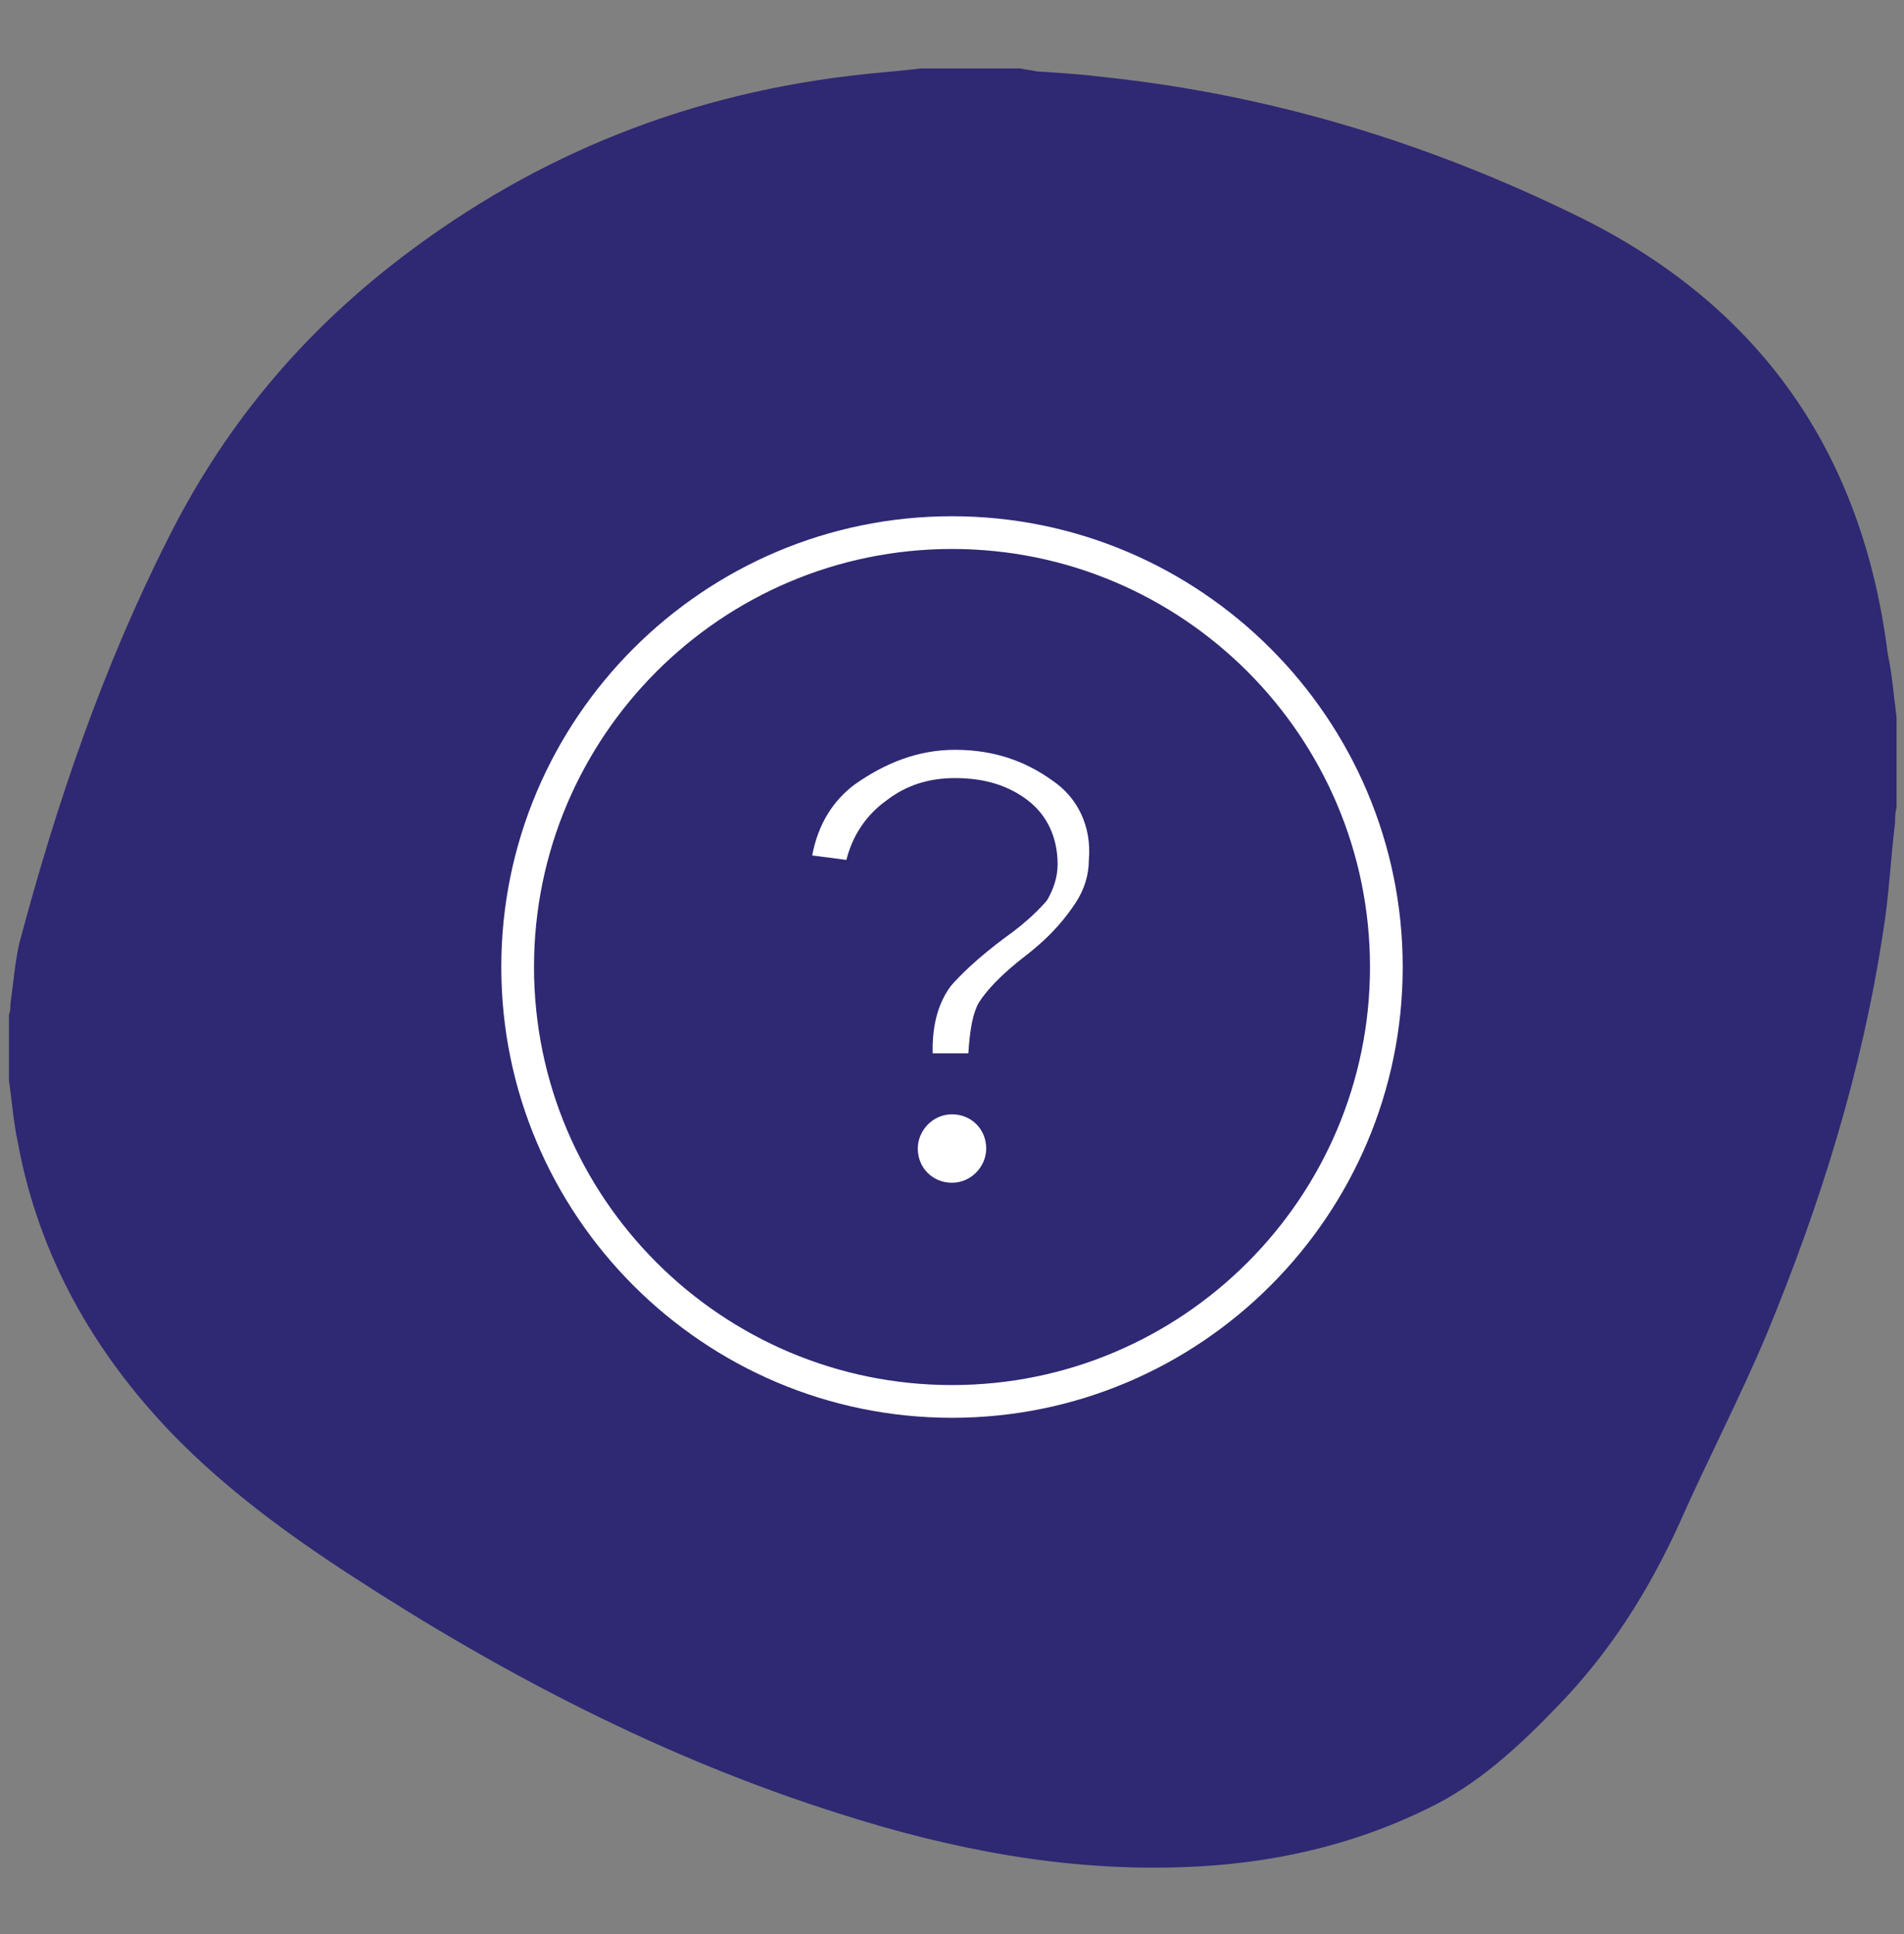 <?xml version="1.0" encoding="utf-8"?>
<!-- Generator: Adobe Illustrator 24.1.1, SVG Export Plug-In . SVG Version: 6.00 Build 0)  -->
<svg version="1.1" id="Layer_1" xmlns="http://www.w3.org/2000/svg" xmlns:xlink="http://www.w3.org/1999/xlink" x="0px" y="0px"
	 viewBox="0 0 128 130" style="enable-background:new 0 0 128 130;" xml:space="preserve">
<rect x="0" y="0" width="128" height="130" fill="#808080" stroke="none"/>
<style type="text/css">
	.st0{display:none;}
	.st1{display:inline;fill:#FF4081;}
	.st2{display:inline;}
	.st3{fill:#FFFFFF;}
	.st4{display:inline;fill:#FFD740;}
	.st5{display:inline;fill:#40C4FF;}
	.st6{fill:#2F2873;}
</style>
<g class="st0">
	<path class="st1" d="M0.8,74.2c0-2.6,0-5.3,0-7.9c0-0.3,0.1-0.5,0.1-0.8c0.3-4,0.6-7.9,1-11.9c0.9-8,2.6-15.8,5.3-23.4
		c2.4-6.6,5.6-12.9,10.3-18.2C25,3.5,34.5-0.3,45.7,0.4c6.3,0.4,12.5,1.6,18.6,3C74,5.6,83.3,8.8,91.9,13.7
		c6.5,3.7,12.4,8.1,16.9,14.2c1.8,2.4,3.3,5.1,4.8,7.7c2.5,4.5,5,9,7.2,13.7c2.6,5.3,4.5,10.8,5.6,16.6c0.3,1.6,0.5,3.1,0.7,4.7
		c0,1.3,0,2.6,0,3.9c-0.1,0.2-0.1,0.4-0.1,0.6c-0.5,5.8-1.9,11.5-4.1,16.9c-4.6,11.7-11.8,21.2-22.5,28c-9.3,5.8-19.5,8.6-30.3,9.5
		c-1.3,0.1-2.7,0.2-4,0.3c-1.9,0-3.9,0-5.8,0c-0.3-0.1-0.6-0.1-0.9-0.1c-8.3-0.4-16.4-2-24.2-5.1c-8.5-3.3-15.9-8.1-21.9-15.1
		c-7.4-8.8-11-19.1-12.3-30.4C1,77.5,0.9,75.8,0.8,74.2z"/>
	<g class="st2">
		<path class="st3" d="M90.5,43.4l-7.9-8c-0.2-0.2-0.4-0.3-0.7-0.3H50.1c-2.7,0-5,2.2-5,5v11.9h2V40.2c0-1.7,1.3-3,3-3h30.8v5
			c0,1.7,1.3,3,3,3h5v44.7c0,1.7-1.3,3-3,3H50.1c-1.7,0-3-1.3-3-3V77.9h-2v11.9c0,2.7,2.2,5,5,5h35.8c2.7,0,5-2.2,5-5V44.1
			C90.8,43.9,90.7,43.6,90.5,43.4z M82.9,42.1v-3.6l4.6,4.6h-3.6C83.3,43.1,82.9,42.7,82.9,42.1z"/>
		<rect x="51.1" y="41.2" class="st3" width="2" height="2"/>
		<rect x="55.1" y="41.2" class="st3" width="6" height="2"/>
		<rect x="51.1" y="45.1" class="st3" width="9.9" height="2"/>
		<path class="st3" d="M67,75.9c0-1.7-1.3-3-3-3s-3,1.3-3,3c0,0.4,0.1,0.8,0.2,1.1l-4.8,4.2c-0.4-0.3-0.9-0.4-1.4-0.4
			c-1.7,0-3,1.3-3,3s1.3,3,3,3s3-1.3,3-3c0-0.4-0.1-0.8-0.2-1.1l4.8-4.2c1.1,0.6,2.5,0.5,3.4-0.4l6,3.3c0,0.2,0,0.3-0.1,0.5
			c0,1.7,1.3,3,3,3s3-1.3,3-3c0-0.7-0.3-1.4-0.7-1.9l3.1-5.1c0.2,0,0.4,0.1,0.6,0.1c1.7,0,3-1.3,3-3s-1.3-3-3-3s-3,1.3-3,3
			c0,0.7,0.3,1.4,0.7,1.9L75.5,79c-0.9-0.2-1.9,0.1-2.6,0.7l-6-3.3C67,76.2,67,76.1,67,75.9z M55.1,84.9c-0.5,0-1-0.4-1-1
			c0-0.6,0.4-1,1-1c0.5,0,1,0.4,1,1C56,84.4,55.6,84.9,55.1,84.9z M64,76.9c-0.5,0-1-0.4-1-1c0-0.6,0.4-1,1-1s1,0.4,1,1
			C65,76.5,64.6,76.9,64,76.9z M80.9,71c0.6,0,1,0.4,1,1c0,0.6-0.4,1-1,1s-1-0.4-1-1C79.9,71.4,80.3,71,80.9,71z M74.9,80.9
			c0.6,0,1,0.4,1,1s-0.4,1-1,1c-0.6,0-1-0.4-1-1S74.4,80.9,74.9,80.9z"/>
		<rect x="72.9" y="53.1" class="st3" width="11.9" height="2"/>
		<rect x="55.1" y="53.1" class="st3" width="15.9" height="2"/>
		<rect x="72.9" y="57" class="st3" width="11.9" height="2"/>
		<rect x="55.1" y="57" class="st3" width="15.9" height="2"/>
		<rect x="72.9" y="61" class="st3" width="11.9" height="2"/>
		<rect x="55.1" y="61" class="st3" width="15.9" height="2"/>
		<rect x="72.9" y="65" class="st3" width="11.9" height="2"/>
		<rect x="55.1" y="65" class="st3" width="15.9" height="2"/>
		<path class="st3" d="M51.6,59.9c0.8-0.2,1.4-1,1.4-1.9v-2c0-1.1-0.9-2-2-2H39.2c-1.1,0-2,0.9-2,2v2c0,0.9,0.6,1.7,1.4,1.9l3.5,4.4
			v1.3l-3.5,4.4c-0.8,0.2-1.4,1-1.4,1.9v2c0,1.1,0.9,2,2,2h11.9c1.1,0,2-0.9,2-2v-2c0-0.9-0.6-1.7-1.4-1.9l-3.5-4.4v-1.3L51.6,59.9z
			 M39.2,56.1h11.9v2H39.2V56.1z M39.2,73.9v-2h11.9v2H39.2z M46.6,66.9L49,70h-7.8l2.5-3.1c0.3-0.3,0.4-0.8,0.4-1.2v-1.3
			c0-0.5-0.2-0.9-0.4-1.2L41.2,60H49l-2.5,3.1c-0.3,0.3-0.4,0.8-0.4,1.2v1.3C46.1,66.1,46.3,66.5,46.6,66.9z"/>
	</g>
</g>
<g class="st0">
	<path class="st4" d="M74.2,126.7c-3,0-5.9,0-8.9,0c-0.3-0.1-0.6-0.1-0.9-0.1c-4.4-0.5-8.8-0.8-13.2-1.6c-8.6-1.5-16.6-4.6-23.9-9.5
		c-9.5-6.4-15.6-15.4-20-25.7c-4.4-10.4-6-21.4-6.9-32.6c-0.1-1.3-0.3-2.5-0.4-3.8c0-1.5,0-3.1,0-4.7c0.1-0.2,0.1-0.5,0.2-0.7
		c0.4-4.5,1.7-8.7,3.7-12.7c3.9-7.7,10-13.3,17.5-17.5c6.8-3.7,14.1-6.3,21.4-8.6c8.4-2.6,17-4.6,25.8-5.4c1.8-0.2,3.6-0.3,5.3-0.5
		c2.5,0,5.1,0,7.6,0c0.4,0.1,0.7,0.1,1.1,0.2c5.1,0.3,10.1,1.1,14.9,2.8c6,2.1,11.5,5,15.6,10.1c2.6,3.1,4.7,6.6,6.3,10.3
		c1.5,3.4,2.4,7,3.3,10.5c2.5,9.2,4.2,18.6,4.9,28.1c0.1,1.4,0.2,2.8,0.3,4.2c0,2.8,0,5.6,0,8.4c-0.1,1.4-0.3,2.8-0.4,4.2
		c-0.7,7.2-2.1,14.2-5.2,20.8c-4.9,10.3-12.9,17.2-23.9,20.3c-6.4,1.8-13,2.6-19.6,3.1C77.3,126.4,75.8,126.5,74.2,126.7z"/>
	<g class="st2">
		<path class="st3" d="M40.6,65"/>
		<path class="st3" d="M64,95.4c-16.8,0-30.4-13.7-30.4-30.4S47.2,34.6,64,34.6S94.4,48.2,94.4,65S80.8,95.4,64,95.4z M64,37
			c-15.4,0-28,12.6-28,28s12.6,28,28,28s28-12.6,28-28S79.4,37,64,37z"/>
		
			<rect x="84.3" y="51.3" transform="matrix(0.869 -0.496 0.496 0.869 -14.767 49.336)" class="st3" width="2.6" height="2.4"/>
		<rect x="87.7" y="63.8" class="st3" width="2.6" height="2.4"/>
		<rect x="62.8" y="88" transform="matrix(1 -4.799889e-03 4.799889e-03 1 -0.428 0.308)" class="st3" width="2.4" height="2.6"/>
		<rect x="50.2" y="85.4" transform="matrix(0.5 -0.866 0.866 0.5 -49.26 87.917)" class="st3" width="2.6" height="2.4"/>
		
			<rect x="84.4" y="76.2" transform="matrix(0.501 -0.865 0.865 0.501 -24.354 112.699)" class="st3" width="2.4" height="2.6"/>
		<rect x="75.3" y="85.3" transform="matrix(0.866 -0.5 0.5 0.866 -33.071 49.862)" class="st3" width="2.4" height="2.6"/>
		<rect x="75.2" y="42.2" transform="matrix(0.5 -0.866 0.866 0.5 0.667 87.904)" class="st3" width="2.6" height="2.4"/>
		
			<rect x="40.9" y="76.1" transform="matrix(0.869 -0.496 0.496 0.869 -32.745 31.103)" class="st3" width="2.6" height="2.4"/>
		<rect x="37.7" y="63.8" class="st3" width="2.6" height="2.4"/>
		
			<rect x="41.2" y="51.1" transform="matrix(0.502 -0.865 0.865 0.502 -24.227 62.832)" class="st3" width="2.4" height="2.6"/>
		<rect x="50.3" y="42.1" transform="matrix(0.866 -0.5 0.5 0.866 -14.785 31.568)" class="st3" width="2.4" height="2.6"/>
		<path class="st3" d="M74,47.7c-0.6-0.3-1.3-0.1-1.7,0.5l-7.1,12.3V39.4c0-0.7-0.5-1.2-1.2-1.2s-1.2,0.5-1.2,1.2v24.1
			c-0.4,0.4-0.7,0.9-0.7,1.5c0,1.1,0.9,1.9,1.9,1.9c1.1,0,1.9-0.9,1.9-1.9c0-0.2-0.1-0.5-0.1-0.7l8.6-15C74.8,48.8,74.6,48,74,47.7z
			"/>
	</g>
</g>
<g class="st0">
	<path class="st5" d="M0.5,77.3c0-2.8,0-5.5,0-8.2c0-0.3,0.1-0.6,0.1-0.9c0.3-3.3,0.5-6.6,0.9-9.9c0.9-7.3,2.7-14.4,5.8-21.2
		c4.3-9.7,10.8-17.5,20-23c7.8-4.6,16.4-6.7,25.4-7.5C59.8,6,67,6.2,74.1,7.4c9.4,1.6,18.2,4.9,26.1,10.3
		c9.7,6.6,16.8,15.4,22.3,25.7c2.4,4.6,4.2,9.4,4.7,14.6c0.1,1.4,0.3,2.7,0.4,4.1c0,1.8,0,3.5,0,5.3c-0.2,1.7-0.3,3.3-0.5,5
		c-1.8,12.3-7.5,22.5-16.7,30.7c-9.1,8.1-19.8,13.3-31.4,16.7c-11.3,3.2-22.8,4.4-34.5,3.9c-6.3-0.3-12.5-1.3-18.5-3.5
		C13.8,115.7,6,107.4,2.7,95c-1.1-4.3-1.5-8.8-1.9-13.2C0.7,80.3,0.6,78.8,0.5,77.3z"/>
	<g class="st2">
		<g>
			<g>
				<path class="st3" d="M73.4,52.1c0,1.8-0.4,3.6-1.2,5.4c-0.8,1.8-1.8,3.5-3.3,4.9c-1.2,1.2-2.8,2.2-4.3,2.3
					c-1.7,0.2-3.3-0.4-4.7-1.5c-1.5-1.1-2.7-2.8-3.5-4.4c-0.9-1.7-1.5-3.6-1.8-5.4c-0.5-3.9,1.4-7.6,4.8-9.6
					c2.9-1.6,6.6-1.5,9.4,0.2C71.7,45.7,73.4,48.8,73.4,52.1c0,1.2,1.9,1.2,1.9,0c0-4.2-2.4-8.2-6.2-10.1c-3.9-2-8.6-1.5-12.1,1.2
					c-1.6,1.3-2.8,3-3.6,4.9c-0.8,2-0.8,4-0.5,6.1c0.3,2,1,4,2,5.7c1,1.8,2.2,3.4,3.8,4.6c1.5,1.2,3.3,2,5.3,2c2,0,3.8-0.8,5.3-2
					c3.1-2.5,5.2-6.5,5.8-10.4c0.1-0.7,0.2-1.4,0.2-2.1C75.3,50.8,73.4,50.9,73.4,52.1z"/>
			</g>
		</g>
		<g>
			<g>
				<path class="st3" d="M83.8,80c0,2.8,0,5.5,0,8.3c0.3-0.3,0.6-0.6,0.9-0.9c-2.8,0-5.6,0-8.4,0c-5.7,0-11.5,0-17.2,0
					c-4.6,0-9.3,0-13.9,0c-0.7,0-1.3,0-2,0c0.3,0.3,0.6,0.6,1,0.9c0-2.3,0-4.5,0-6.8c0-1,0-2,0.1-2.9c0.3-1.9,1.1-3.7,2.4-5.1
					c1.5-1.6,3.4-2.7,5.5-3.1c1.3-0.3,2.8-0.2,4.2-0.2c-0.3-0.2-0.5-0.3-0.8-0.5c2.5,3.4,5,6.9,7.5,10.3c0,0.1,0.1,0.1,0.1,0.2
					c0.4,0.6,1.2,0.6,1.6,0c2.5-3.4,5-6.9,7.5-10.3c0-0.1,0.1-0.1,0.1-0.2c-0.3,0.2-0.6,0.3-0.8,0.5c0.9,0,1.7,0,2.6,0
					c1.7,0,3.4,0.5,4.8,1.4C82,73.4,83.8,76.6,83.8,80c0,1.2,1.9,1.2,1.9,0c0-4.2-2.4-8.2-6.1-10.2c-1.7-0.9-3.7-1.4-5.6-1.4
					c-0.6,0-1.3,0-1.9,0c-0.6,0-1,0-1.3,0.5c-2.5,3.5-5,6.9-7.6,10.4c0,0,0,0,0,0c0.5,0,1.1,0,1.6,0c-2.5-3.4-5-6.9-7.5-10.3
					c-0.3-0.3-0.5-0.7-1-0.7c-0.6,0-1.2,0-1.9,0c-1.8,0-3.5,0.3-5.2,1c-3.9,1.7-6.5,5.4-6.9,9.6c-0.2,1.6,0,3.2,0,4.8
					c0,1.5,0,3,0,4.5c0,0.5,0.4,0.9,1,0.9c2.8,0,5.6,0,8.4,0c5.7,0,11.5,0,17.2,0c4.6,0,9.3,0,13.9,0c0.7,0,1.3,0,2,0
					c0.5,0,0.9-0.4,0.9-0.9c0-2.8,0-5.5,0-8.3C85.7,78.8,83.8,78.8,83.8,80z"/>
			</g>
		</g>
		<g>
			<g>
				<path class="st3" d="M96.8,56.6c0,1.8-0.6,3.7-1.5,5.3c-0.9,1.6-2.2,3.1-3.8,3.9c-0.7,0.3-1.5,0.4-2.3,0.4c0.2,0-0.2,0-0.2,0
					c-0.1,0-0.2,0-0.3-0.1c-0.2-0.1-0.4-0.1-0.6-0.2c-0.3-0.1-0.8-0.4-1.1-0.6c-1.5-1-2.7-2.7-3.4-4.4c-0.8-1.7-1.2-3.6-0.9-5.3
					c0.3-1.8,1.3-3.5,2.8-4.6c3.2-2.3,7.7-1.5,10,1.7C96.4,53.7,96.8,55.1,96.8,56.6c0,1.2,1.9,1.2,1.9,0c0-4.3-3.2-8.2-7.5-8.9
					c-4.4-0.7-8.6,1.9-10,6.1c-1.3,3.9,0.4,8.5,3.1,11.5c1.3,1.5,3.1,2.5,5.1,2.7c2,0.2,3.8-0.8,5.2-2.1c2.5-2.3,4.2-6,4.2-9.4
					C98.7,55.4,96.8,55.4,96.8,56.6z"/>
			</g>
		</g>
		<g>
			<g>
				<path class="st3" d="M90.6,78.6c2-2.7,3.9-5.4,5.9-8.1c-0.3,0.2-0.6,0.3-0.8,0.5c1.3,0,2.6-0.1,3.9,0.3c1.8,0.5,3.3,1.7,4.3,3.3
					c0.8,1.3,1.1,2.7,1.1,4.1c0,1.3,0,2.6,0,3.9c0,0.7,0,1.5,0,2.2c0.3-0.3,0.6-0.6,0.9-0.9c-4.5,0-9,0-13.5,0c-0.9,0-1.7,0-2.6,0
					c-1.2,0-1.2,1.9,0,1.9c4.5,0,9,0,13.5,0c0.9,0,1.7,0,2.6,0c0.5,0,0.9-0.4,0.9-0.9c0-2.1,0-4.2,0-6.3c0-4.1-2.7-7.7-6.5-8.9
					c-1.5-0.5-3-0.4-4.5-0.4c-0.5,0-0.8,0.3-1.1,0.7c-0.3,0.3-0.5,0.7-0.8,1c-1.5,2.1-3.1,4.2-4.6,6.3c-0.1,0.2-0.3,0.3-0.4,0.5
					c-0.3,0.4-0.1,1.1,0.3,1.3C89.8,79.2,90.3,79,90.6,78.6L90.6,78.6z"/>
			</g>
		</g>
		<g>
			<g>
				<path class="st3" d="M45.4,56.6c0,1.8-0.6,3.7-1.5,5.3c-0.9,1.6-2.2,3.1-3.8,3.9c-0.7,0.3-1.5,0.4-2.3,0.4c0.2,0-0.2,0-0.2,0
					c-0.1,0-0.2,0-0.3-0.1c-0.2-0.1-0.4-0.1-0.6-0.2c-0.3-0.1-0.8-0.4-1.1-0.6c-1.5-1-2.7-2.7-3.4-4.4c-0.8-1.7-1.2-3.6-0.9-5.3
					c0.3-1.8,1.3-3.5,2.8-4.6c3.2-2.3,7.7-1.5,10,1.7C44.9,53.7,45.3,55.1,45.4,56.6c0,1.2,1.9,1.2,1.9,0c0-4.3-3.2-8.2-7.5-8.9
					c-4.4-0.7-8.6,1.9-10,6.1c-1.3,3.9,0.4,8.5,3.1,11.5c1.3,1.5,3.1,2.5,5,2.7c2,0.2,3.8-0.8,5.2-2.1c2.5-2.3,4.2-6,4.2-9.4
					C47.3,55.4,45.4,55.4,45.4,56.6z"/>
			</g>
		</g>
		<g>
			<g>
				<path class="st3" d="M38.3,83.7c-4.5,0-9,0-13.5,0c-0.9,0-1.8,0-2.6,0c0.3,0.3,0.6,0.6,1,0.9c0-2.1,0-4.2,0-6.3
					c0-3.7,2.7-6.8,6.3-7.3c0.9-0.2,2-0.1,2.9-0.1c-0.3-0.2-0.5-0.3-0.8-0.5c2,2.7,4,5.4,6,8.1c0.3,0.4,0.8,0.6,1.3,0.3
					c0.4-0.2,0.7-0.9,0.3-1.3c-1.3-1.7-2.5-3.5-3.8-5.2c-0.7-0.9-1.3-1.8-2-2.7c-0.3-0.4-0.5-0.7-1-0.7c-0.6,0-1.2,0-1.8,0
					c-4.2,0-7.9,2.7-9,6.8c-0.4,1.2-0.3,2.5-0.3,3.8c0,1.4,0,2.8,0,4.2c0,0.3,0,0.6,0,0.9c0,0.5,0.4,0.9,1,0.9c4.5,0,9,0,13.5,0
					c0.9,0,1.8,0,2.6,0C39.5,85.6,39.5,83.7,38.3,83.7L38.3,83.7z"/>
			</g>
		</g>
	</g>
</g>
<path class="st6" d="M127.5,48.2c0,2,0,4,0,6.1c-0.1,0.3-0.1,0.7-0.1,1c-0.3,2.4-0.4,4.9-0.8,7.3c-1.4,9.3-4.2,18.3-7.8,27
	c-1.8,4.3-4,8.5-5.9,12.8c-2.1,4.6-4.7,8.7-8.2,12.3c-2.6,2.7-5.4,5.3-8.8,6.9c-5.1,2.5-10.6,3.7-16.3,3.9c-8,0.3-15.7-1.2-23.2-3.6
	c-11.7-3.7-22.5-9.3-32.8-16c-4.3-2.8-8.4-5.8-12-9.5c-5.3-5.5-9-12-10.4-19.6c-0.3-1.4-0.4-2.8-0.6-4.2c0-1.5,0-2.9,0-4.4
	c0.1-0.2,0.1-0.5,0.1-0.7c0.2-1.4,0.3-2.8,0.6-4.1c2.5-9.4,5.6-18.5,10-27.2c3.6-7.2,8.5-13.2,14.8-18.2c9.1-7.2,19.4-11.5,31-12.9
	c1.6-0.2,3.2-0.3,4.8-0.5c2.2,0,4.5,0,6.7,0c0.4,0.1,0.7,0.1,1.1,0.2c1.6,0.1,3.1,0.2,4.7,0.4C85.5,6.4,96,9.6,106,14.5
	c12.3,6,19.2,15.9,20.9,29.4C127.2,45.3,127.3,46.7,127.5,48.2z"/>
<g>
	<path class="st3" d="M64,34.7c-16.7,0-30.3,13.6-30.3,30.3c0,16.7,13.6,30.3,30.3,30.3c16.7,0,30.3-13.6,30.3-30.3
		S80.7,34.7,64,34.7z M64,93.1c-15.5,0-28.1-12.6-28.1-28.1S48.5,36.9,64,36.9S92.1,49.5,92.1,65S79.5,93.1,64,93.1z"/>
	<path class="st3" d="M64,74.9c-1.3,0-2.3,1.1-2.3,2.3c0,1.3,1,2.3,2.3,2.3c1.3,0,2.3-1.1,2.3-2.3C66.3,75.9,65.3,74.9,64,74.9z"/>
	<path class="st3" d="M70.8,52.5c-1.8-1.3-3.9-2.1-6.6-2.1c-2.5,0-4.7,0.9-6.7,2.3c-1.5,1.1-2.5,2.7-2.9,4.8l2.3,0.3
		c0.4-1.6,1.3-3,2.7-4c1.3-1,2.8-1.5,4.6-1.5c2,0,3.6,0.5,4.9,1.5c1.3,1,2,2.5,2,4.3c0,0.9-0.3,1.7-0.7,2.4C69.9,61.1,69,62,67.6,63
		c-1.9,1.4-3.1,2.6-3.7,3.3c-0.8,1.1-1.2,2.5-1.2,4.2l0,0.3h2.4c0.1-1.6,0.3-2.7,0.7-3.4c0.5-0.8,1.5-1.9,3.2-3.2
		c1.8-1.4,2.7-2.6,3.3-3.5c0.6-0.9,0.9-1.9,0.9-2.9C73.4,55.5,72.4,53.6,70.8,52.5z"/>
</g>
</svg>
